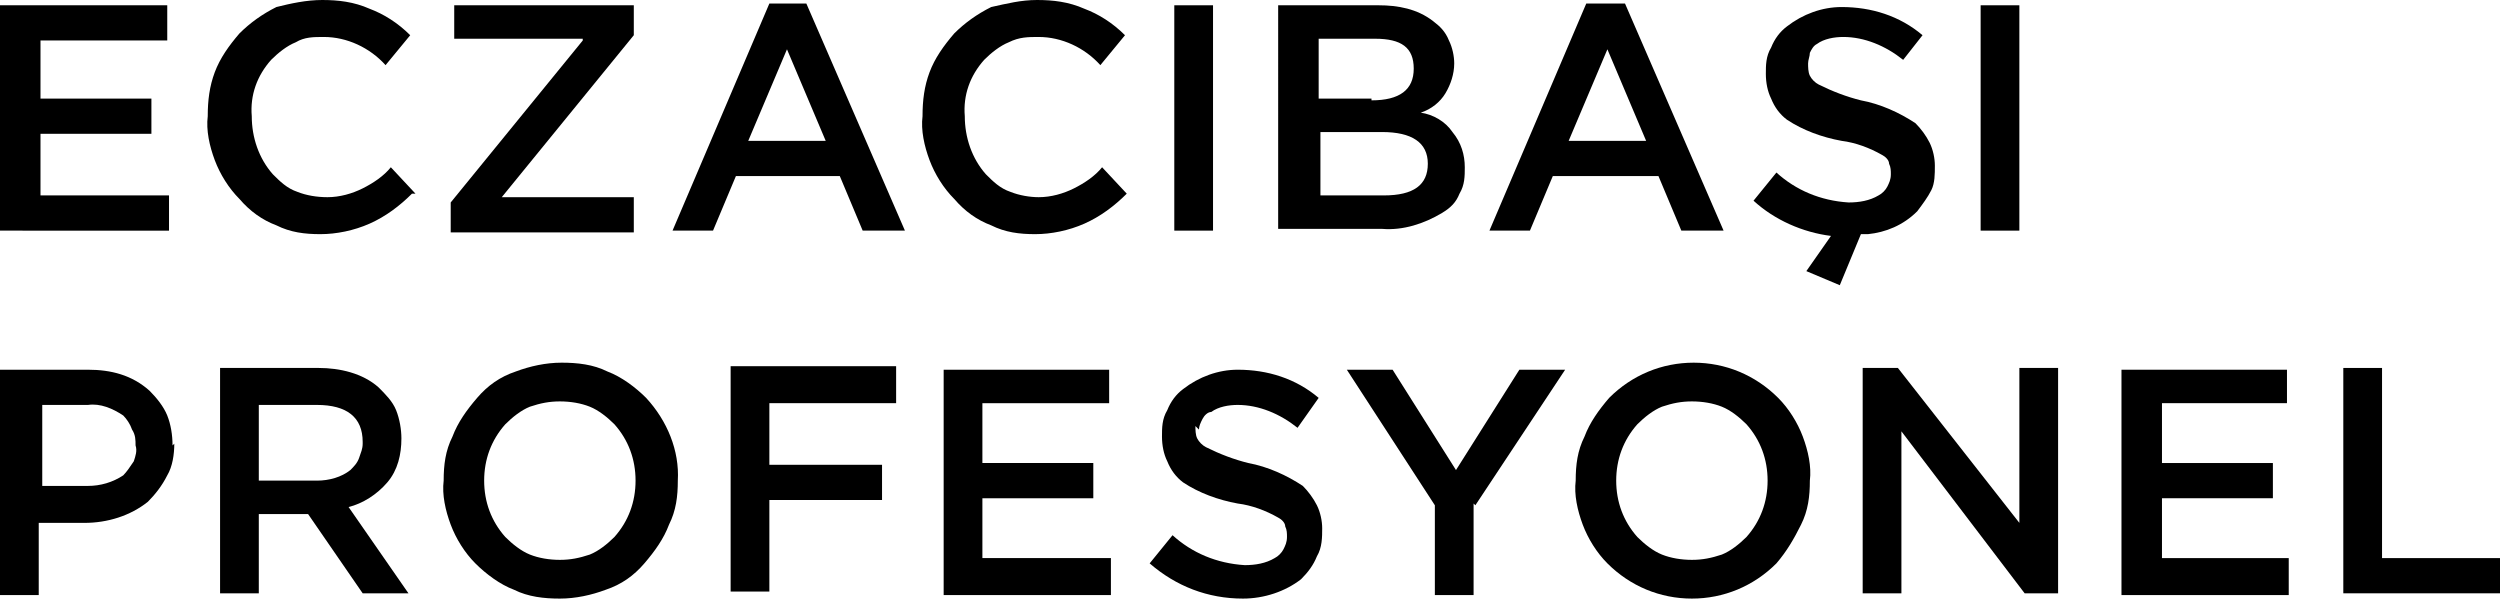 <?xml version="1.0" encoding="UTF-8"?>
<svg xmlns="http://www.w3.org/2000/svg" version="1.1" viewBox="0 0 142 34">
  <!-- Generator: Adobe Illustrator 28.6.0, SVG Export Plug-In . SVG Version: 1.2.0 Build 709)  -->
  <g>
    <g id="katman_1">
      <path d="M9.5.3v2H2.3v3.3h6.3v2H2.3v3.5h7.3v2H0V.3h9.4Z"/>
      <path d="M23.4,11c-.7.7-1.5,1.3-2.4,1.7-.9.4-1.9.6-2.8.6-.9,0-1.7-.1-2.5-.5-.8-.3-1.5-.8-2.1-1.5-.6-.6-1.1-1.4-1.4-2.2-.3-.8-.5-1.7-.4-2.5,0-.9.1-1.7.4-2.5.3-.8.8-1.5,1.4-2.2.6-.6,1.3-1.1,2.1-1.5C16.5.2,17.4,0,18.3,0c.9,0,1.8.1,2.7.5.8.3,1.6.8,2.3,1.5l-1.4,1.7c-.9-1-2.2-1.6-3.5-1.6-.6,0-1.1,0-1.6.3-.5.2-1,.6-1.4,1-.8.9-1.2,2-1.1,3.2,0,1.2.4,2.4,1.2,3.3.4.4.8.8,1.4,1,.5.2,1.1.3,1.7.3.7,0,1.4-.2,2-.5.6-.3,1.2-.7,1.6-1.2l1.4,1.5Z"/>
      <path d="M33.1,2.2h-7.3V.3h10.2v1.7l-7.5,9.2h7.5v2h-10.4v-1.7l7.5-9.2Z"/>
      <path d="M45.8.2l5.6,12.9h-2.4l-1.3-3.1h-5.9l-1.3,3.1h-2.3L43.7.2h2.1ZM46.9,8l-2.2-5.2-2.2,5.2h4.4Z"/>
      <path d="M64,11c-.7.7-1.5,1.3-2.4,1.7-.9.4-1.9.6-2.8.6-.9,0-1.7-.1-2.5-.5-.8-.3-1.5-.8-2.1-1.5-.6-.6-1.1-1.4-1.4-2.2s-.5-1.7-.4-2.5c0-.9.1-1.7.4-2.5.3-.8.8-1.5,1.4-2.2.6-.6,1.3-1.1,2.1-1.5C57.2.2,58,0,58.9,0c.9,0,1.8.1,2.7.5.8.3,1.6.8,2.3,1.5l-1.4,1.7c-.9-1-2.2-1.6-3.5-1.6-.6,0-1.1,0-1.7.3-.5.2-1,.6-1.4,1-.8.9-1.2,2-1.1,3.2,0,1.2.4,2.4,1.2,3.3.4.4.8.8,1.4,1,.5.2,1.1.3,1.6.3.7,0,1.4-.2,2-.5.6-.3,1.2-.7,1.6-1.2l1.4,1.5Z"/>
      <path d="M66.7.3h2.2v12.8h-2.2V.3Z"/>
      <path d="M78.3.3c1.1,0,2.2.2,3.1.9.4.3.7.6.9,1.1.2.4.3.9.3,1.3,0,.6-.2,1.2-.5,1.7-.3.5-.8.9-1.4,1.1.7.1,1.4.5,1.8,1.1.5.6.7,1.3.7,2,0,.5,0,1-.3,1.5-.2.5-.5.8-1,1.1-1,.6-2.2,1-3.4.9h-5.9V.3h5.6ZM77.9,5.7c1.6,0,2.4-.6,2.4-1.8s-.7-1.7-2.2-1.7h-3.2v3.4h3,0ZM78.6,11.1c1.7,0,2.5-.6,2.5-1.8s-.9-1.8-2.6-1.8h-3.5v3.6h3.7Z"/>
      <path d="M92.3.2l5.6,12.9h-2.4l-1.3-3.1h-6l-1.3,3.1h-2.3L90.1.2h2.2ZM93.5,8l-2.2-5.2-2.2,5.2h4.4Z"/>
      <path d="M105.7,13.3l-1.2,2.9-1.9-.8,1.4-2c-1.6-.2-3.2-.9-4.4-2l1.3-1.6c1.1,1,2.5,1.6,4.1,1.7.6,0,1.2-.1,1.7-.4.2-.1.4-.3.5-.5.1-.2.2-.4.2-.7,0-.2,0-.4-.1-.6,0-.2-.2-.4-.4-.5-.7-.4-1.5-.7-2.3-.8-1.1-.2-2.2-.6-3.1-1.2-.4-.3-.7-.7-.9-1.2-.2-.4-.3-.9-.3-1.4,0-.5,0-1,.3-1.5.2-.5.5-.9.9-1.2.9-.7,2-1.1,3.1-1.1,1.7,0,3.3.5,4.6,1.6l-1.1,1.4c-1-.8-2.2-1.3-3.4-1.3-.5,0-1.1.1-1.5.4-.2.1-.3.3-.4.5,0,.2-.1.4-.1.6,0,.2,0,.5.1.7.1.2.3.4.5.5.8.4,1.6.7,2.4.9,1.1.2,2.2.7,3.1,1.3.3.3.6.7.8,1.1.2.4.3.9.3,1.3,0,.5,0,1-.2,1.4-.2.4-.5.8-.8,1.2-.8.8-1.8,1.2-2.8,1.3"/>
      <path d="M112.5.3h2.2v12.8h-2.2V.3Z"/>
      <path d="M9.9,25.2c0,.6-.1,1.3-.4,1.8-.3.6-.7,1.1-1.1,1.5-1,.8-2.3,1.2-3.6,1.2h-2.6v4.1H0v-12.8h5c1.3,0,2.5.3,3.5,1.2.4.4.8.9,1,1.4.2.5.3,1.1.3,1.7ZM7.7,25.3c0-.3,0-.6-.2-.9-.1-.3-.3-.6-.5-.8-.6-.4-1.3-.7-2-.6h-2.6v4.6h2.6c.7,0,1.4-.2,2-.6.2-.2.4-.5.6-.8.1-.3.2-.6.1-.9"/>
      <path d="M23.2,33.7h-2.6l-3.1-4.5h-2.8v4.5h-2.2v-12.8h5.6c1.2,0,2.5.3,3.4,1.1.4.4.8.8,1,1.3.2.5.3,1.1.3,1.6,0,.9-.2,1.8-.8,2.5-.6.7-1.4,1.2-2.2,1.4l3.4,4.9ZM20.6,25.1c0-1.4-.9-2.1-2.6-2.1h-3.3v4.3h3.3c.7,0,1.4-.2,1.9-.6.2-.2.4-.4.5-.7.1-.3.2-.5.2-.8h0Z"/>
      <path d="M38.5,27.3c0,.9-.1,1.7-.5,2.5-.3.8-.8,1.5-1.4,2.2-.6.7-1.3,1.2-2.2,1.5-.8.3-1.7.5-2.6.5-.9,0-1.8-.1-2.6-.5-.8-.3-1.6-.9-2.2-1.5-.6-.6-1.1-1.4-1.4-2.2-.3-.8-.5-1.7-.4-2.5,0-.9.1-1.7.5-2.5.3-.8.8-1.5,1.4-2.2.6-.7,1.3-1.2,2.2-1.5.8-.3,1.7-.5,2.6-.5.9,0,1.8.1,2.6.5.8.3,1.6.9,2.2,1.5,1.2,1.3,1.9,3,1.8,4.7h0ZM36.1,27.3c0-1.2-.4-2.3-1.2-3.2-.4-.4-.9-.8-1.4-1-.5-.2-1.1-.3-1.7-.3s-1.1.1-1.7.3c-.5.2-1,.6-1.4,1-.8.9-1.2,2-1.2,3.2s.4,2.3,1.2,3.2c.4.4.9.8,1.4,1,.5.2,1.1.3,1.7.3s1.1-.1,1.7-.3c.5-.2,1-.6,1.4-1,.8-.9,1.2-2,1.2-3.2Z"/>
      <path d="M50.9,20.9v2h-7.2v3.5h6.4v2h-6.4v5.2h-2.2v-12.8h9.4Z"/>
      <path d="M63,20.9v2h-7.2v3.4h6.3v2h-6.3v3.4h7.3v2.1h-9.5v-12.8h9.4Z"/>
      <path d="M67.9,24.2c0,.2,0,.5.1.7.1.2.3.4.5.5.8.4,1.6.7,2.4.9,1.1.2,2.2.7,3.1,1.3.3.3.6.7.8,1.1.2.4.3.9.3,1.3,0,.5,0,1.1-.3,1.6-.2.5-.5.9-.9,1.3-.9.7-2.1,1.1-3.3,1.1-2,0-3.8-.7-5.3-2l1.3-1.6c1.1,1,2.5,1.6,4.1,1.7.6,0,1.2-.1,1.7-.4.2-.1.4-.3.5-.5.1-.2.2-.4.2-.7,0-.2,0-.4-.1-.6,0-.2-.2-.4-.4-.5-.7-.4-1.5-.7-2.3-.8-1.1-.2-2.2-.6-3.1-1.2-.4-.3-.7-.7-.9-1.2-.2-.4-.3-.9-.3-1.4,0-.5,0-1,.3-1.5.2-.5.5-.9.9-1.2.9-.7,2-1.1,3.1-1.1,1.7,0,3.3.5,4.6,1.6l-1.2,1.7c-1-.8-2.2-1.3-3.4-1.3-.5,0-1.1.1-1.5.4-.2,0-.4.2-.5.4-.1.2-.2.4-.2.6"/>
      <path d="M83.7,28.6v5.2h-2.2v-5.1l-5-7.7h2.6l3.6,5.7,3.6-5.7h2.6l-5.1,7.7Z"/>
      <path d="M102.8,27.3c0,.9-.1,1.7-.5,2.5s-.8,1.5-1.4,2.2c-1.3,1.3-3,2-4.8,2s-3.5-.7-4.8-2c-.6-.6-1.1-1.4-1.4-2.2-.3-.8-.5-1.7-.4-2.5,0-.9.1-1.7.5-2.5.3-.8.8-1.5,1.4-2.2,1.3-1.3,3-2,4.8-2s3.5.7,4.8,2c.6.6,1.1,1.4,1.4,2.2.3.8.5,1.7.4,2.5ZM100.4,27.3c0-1.2-.4-2.3-1.2-3.2-.4-.4-.9-.8-1.4-1-.5-.2-1.1-.3-1.7-.3s-1.1.1-1.7.3c-.5.2-1,.6-1.4,1-.8.9-1.2,2-1.2,3.2s.4,2.3,1.2,3.2c.4.4.9.8,1.4,1,.5.2,1.1.3,1.7.3s1.1-.1,1.7-.3c.5-.2,1-.6,1.4-1,.8-.9,1.2-2,1.2-3.2Z"/>
      <path d="M114.7,29.7v-8.8h2.2v12.8h-1.9l-7-9.2v9.2h-2.2v-12.8h2l6.9,8.8Z"/>
      <path d="M129.9,20.9v2h-7.1v3.4h6.3v2h-6.3v3.4h7.2v2.1h-9.5v-12.8h9.4Z"/>
      <path d="M133.1,33.7v-12.8h2.2v10.8h6.7v2h-8.9Z"/>
    </g>
  </g>
</svg>